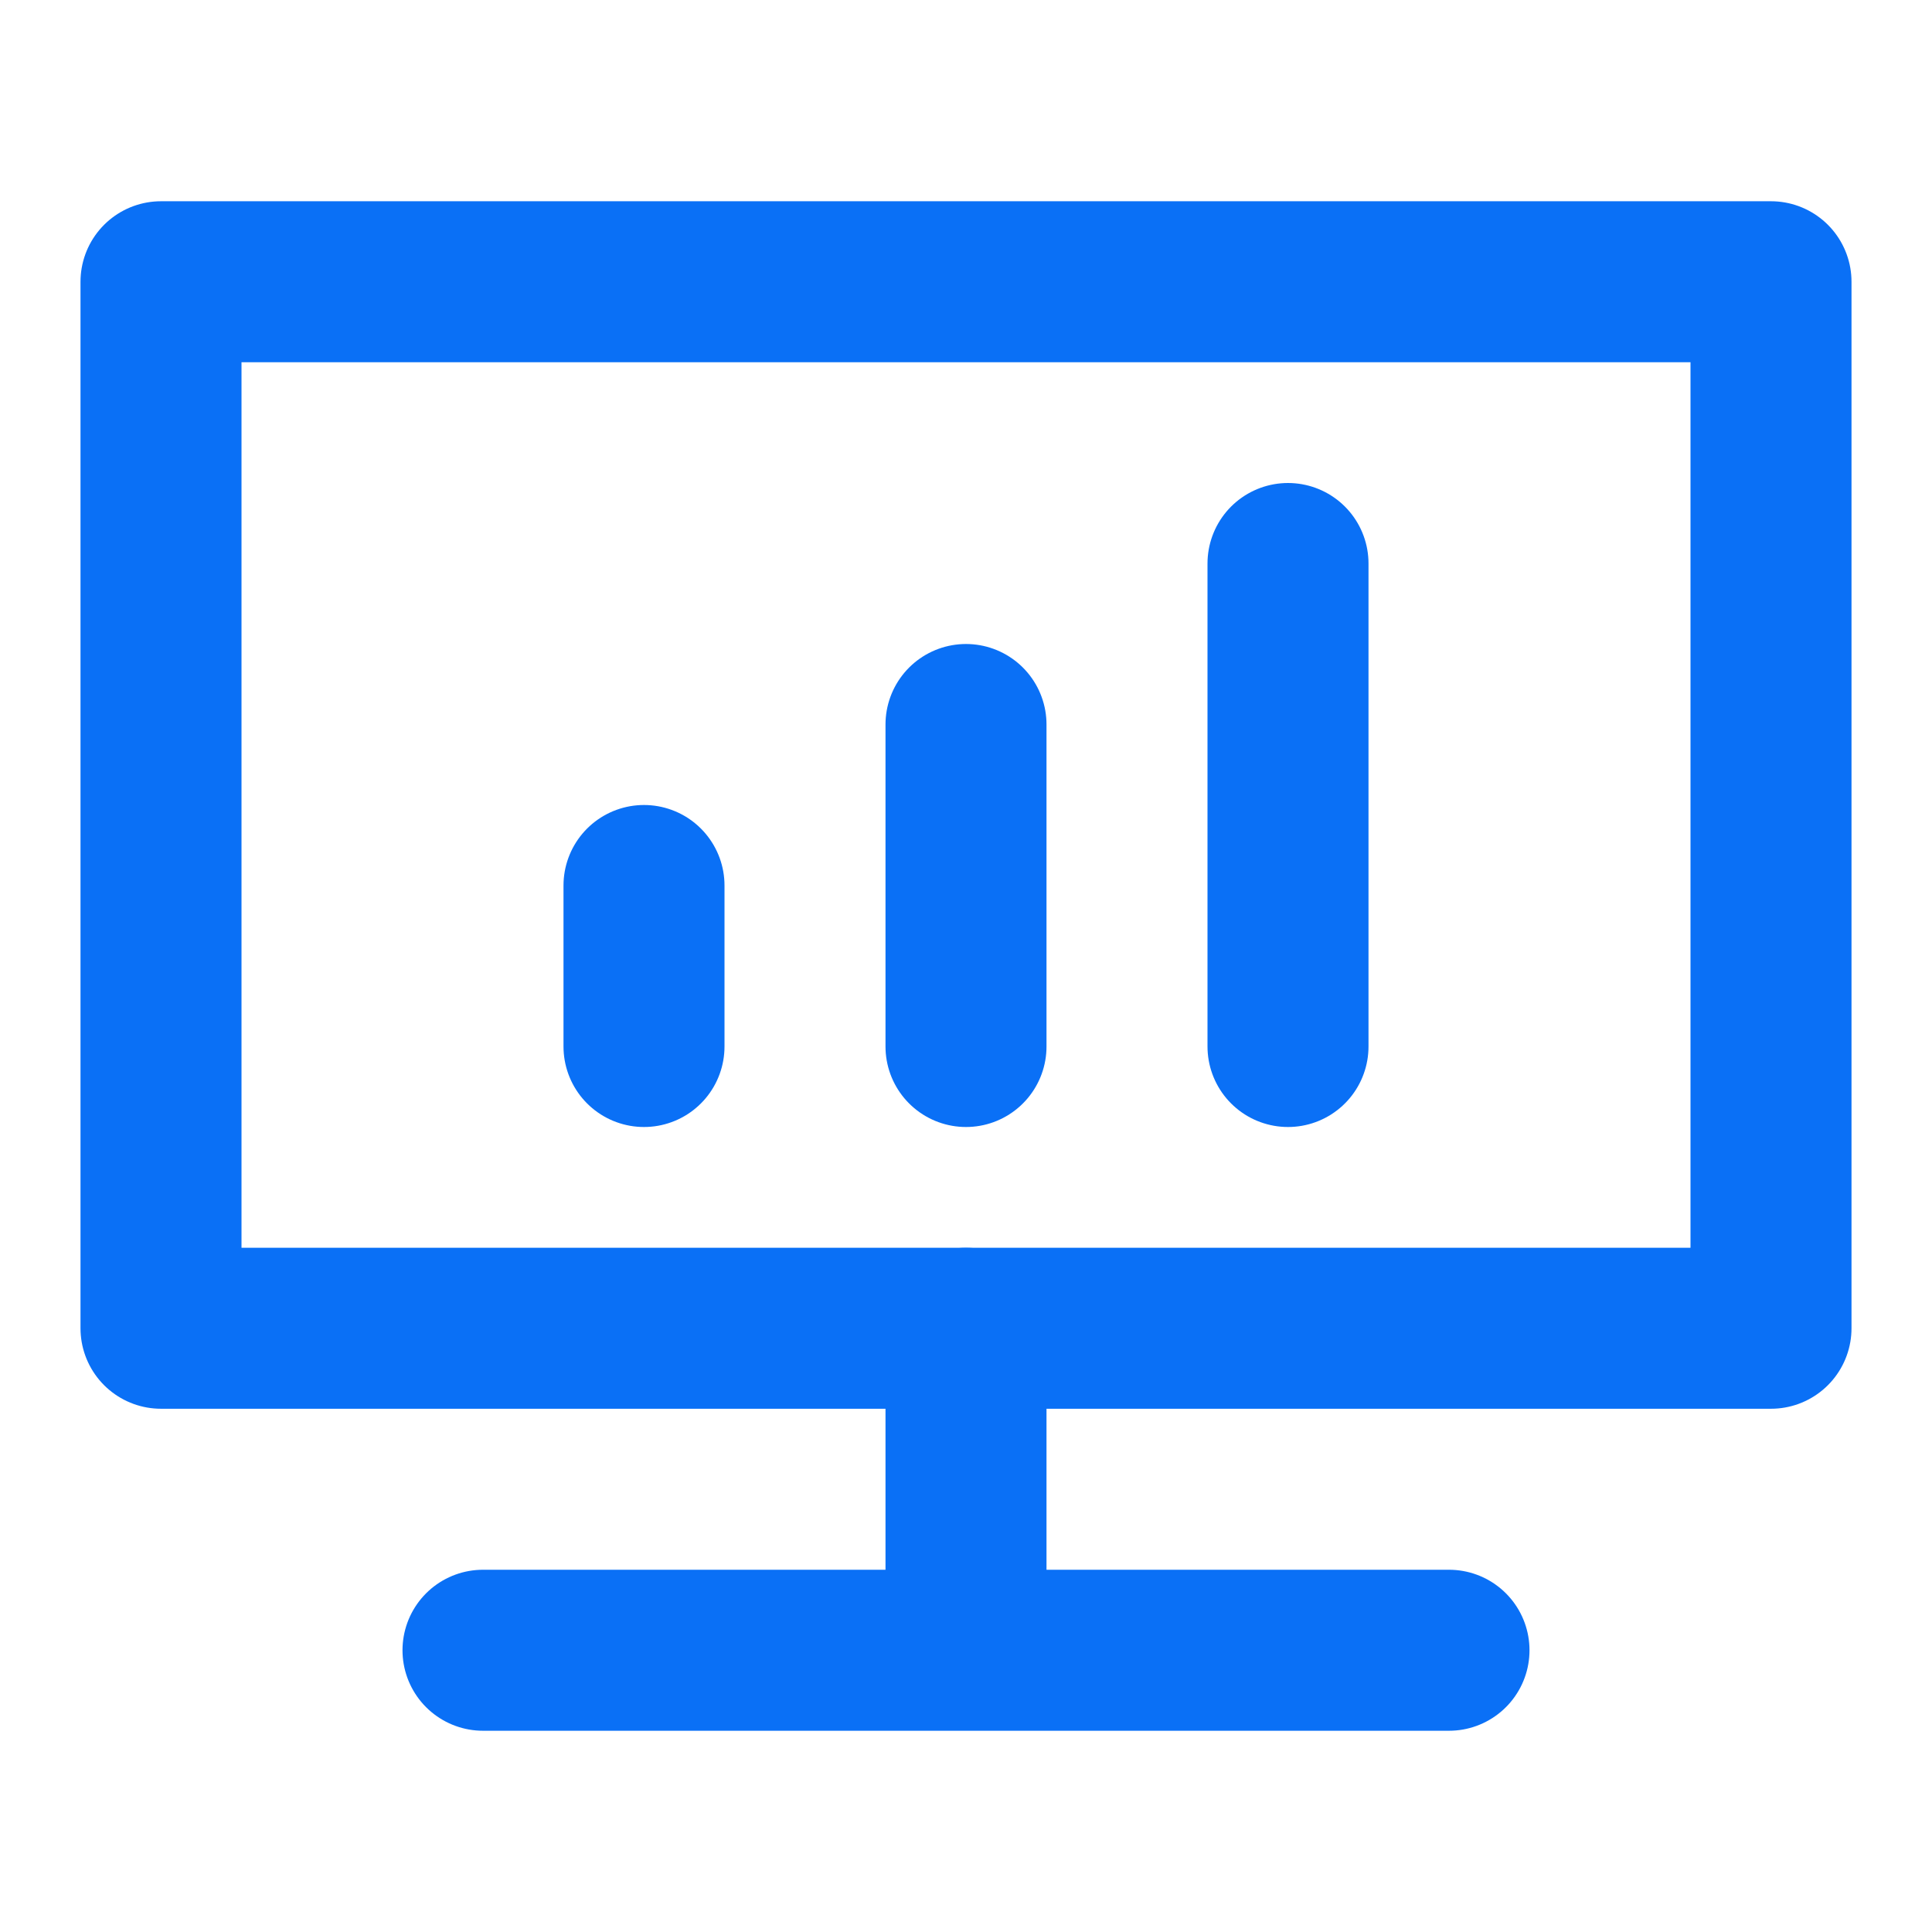 <?xml version="1.0" encoding="UTF-8"?><svg width="20" height="20" viewBox="0 0 48 48" fill="none" xmlns="http://www.w3.org/2000/svg"><path d="M12 33H4V7H44V33H36H12Z" fill="none" stroke="#0A70F6" stroke-width="4" stroke-linejoin="round"/><path d="M16 22V26" stroke="#0A70F6" stroke-width="4" stroke-linecap="round" stroke-linejoin="round"/><path d="M24 33V39" stroke="#0A70F6" stroke-width="4" stroke-linecap="round" stroke-linejoin="round"/><path d="M24 18V26" stroke="#0A70F6" stroke-width="4" stroke-linecap="round" stroke-linejoin="round"/><path d="M32 14V26" stroke="#0A70F6" stroke-width="4" stroke-linecap="round" stroke-linejoin="round"/><path d="M12 41H36" stroke="#0A70F6" stroke-width="4" stroke-linecap="round" stroke-linejoin="round"/></svg>